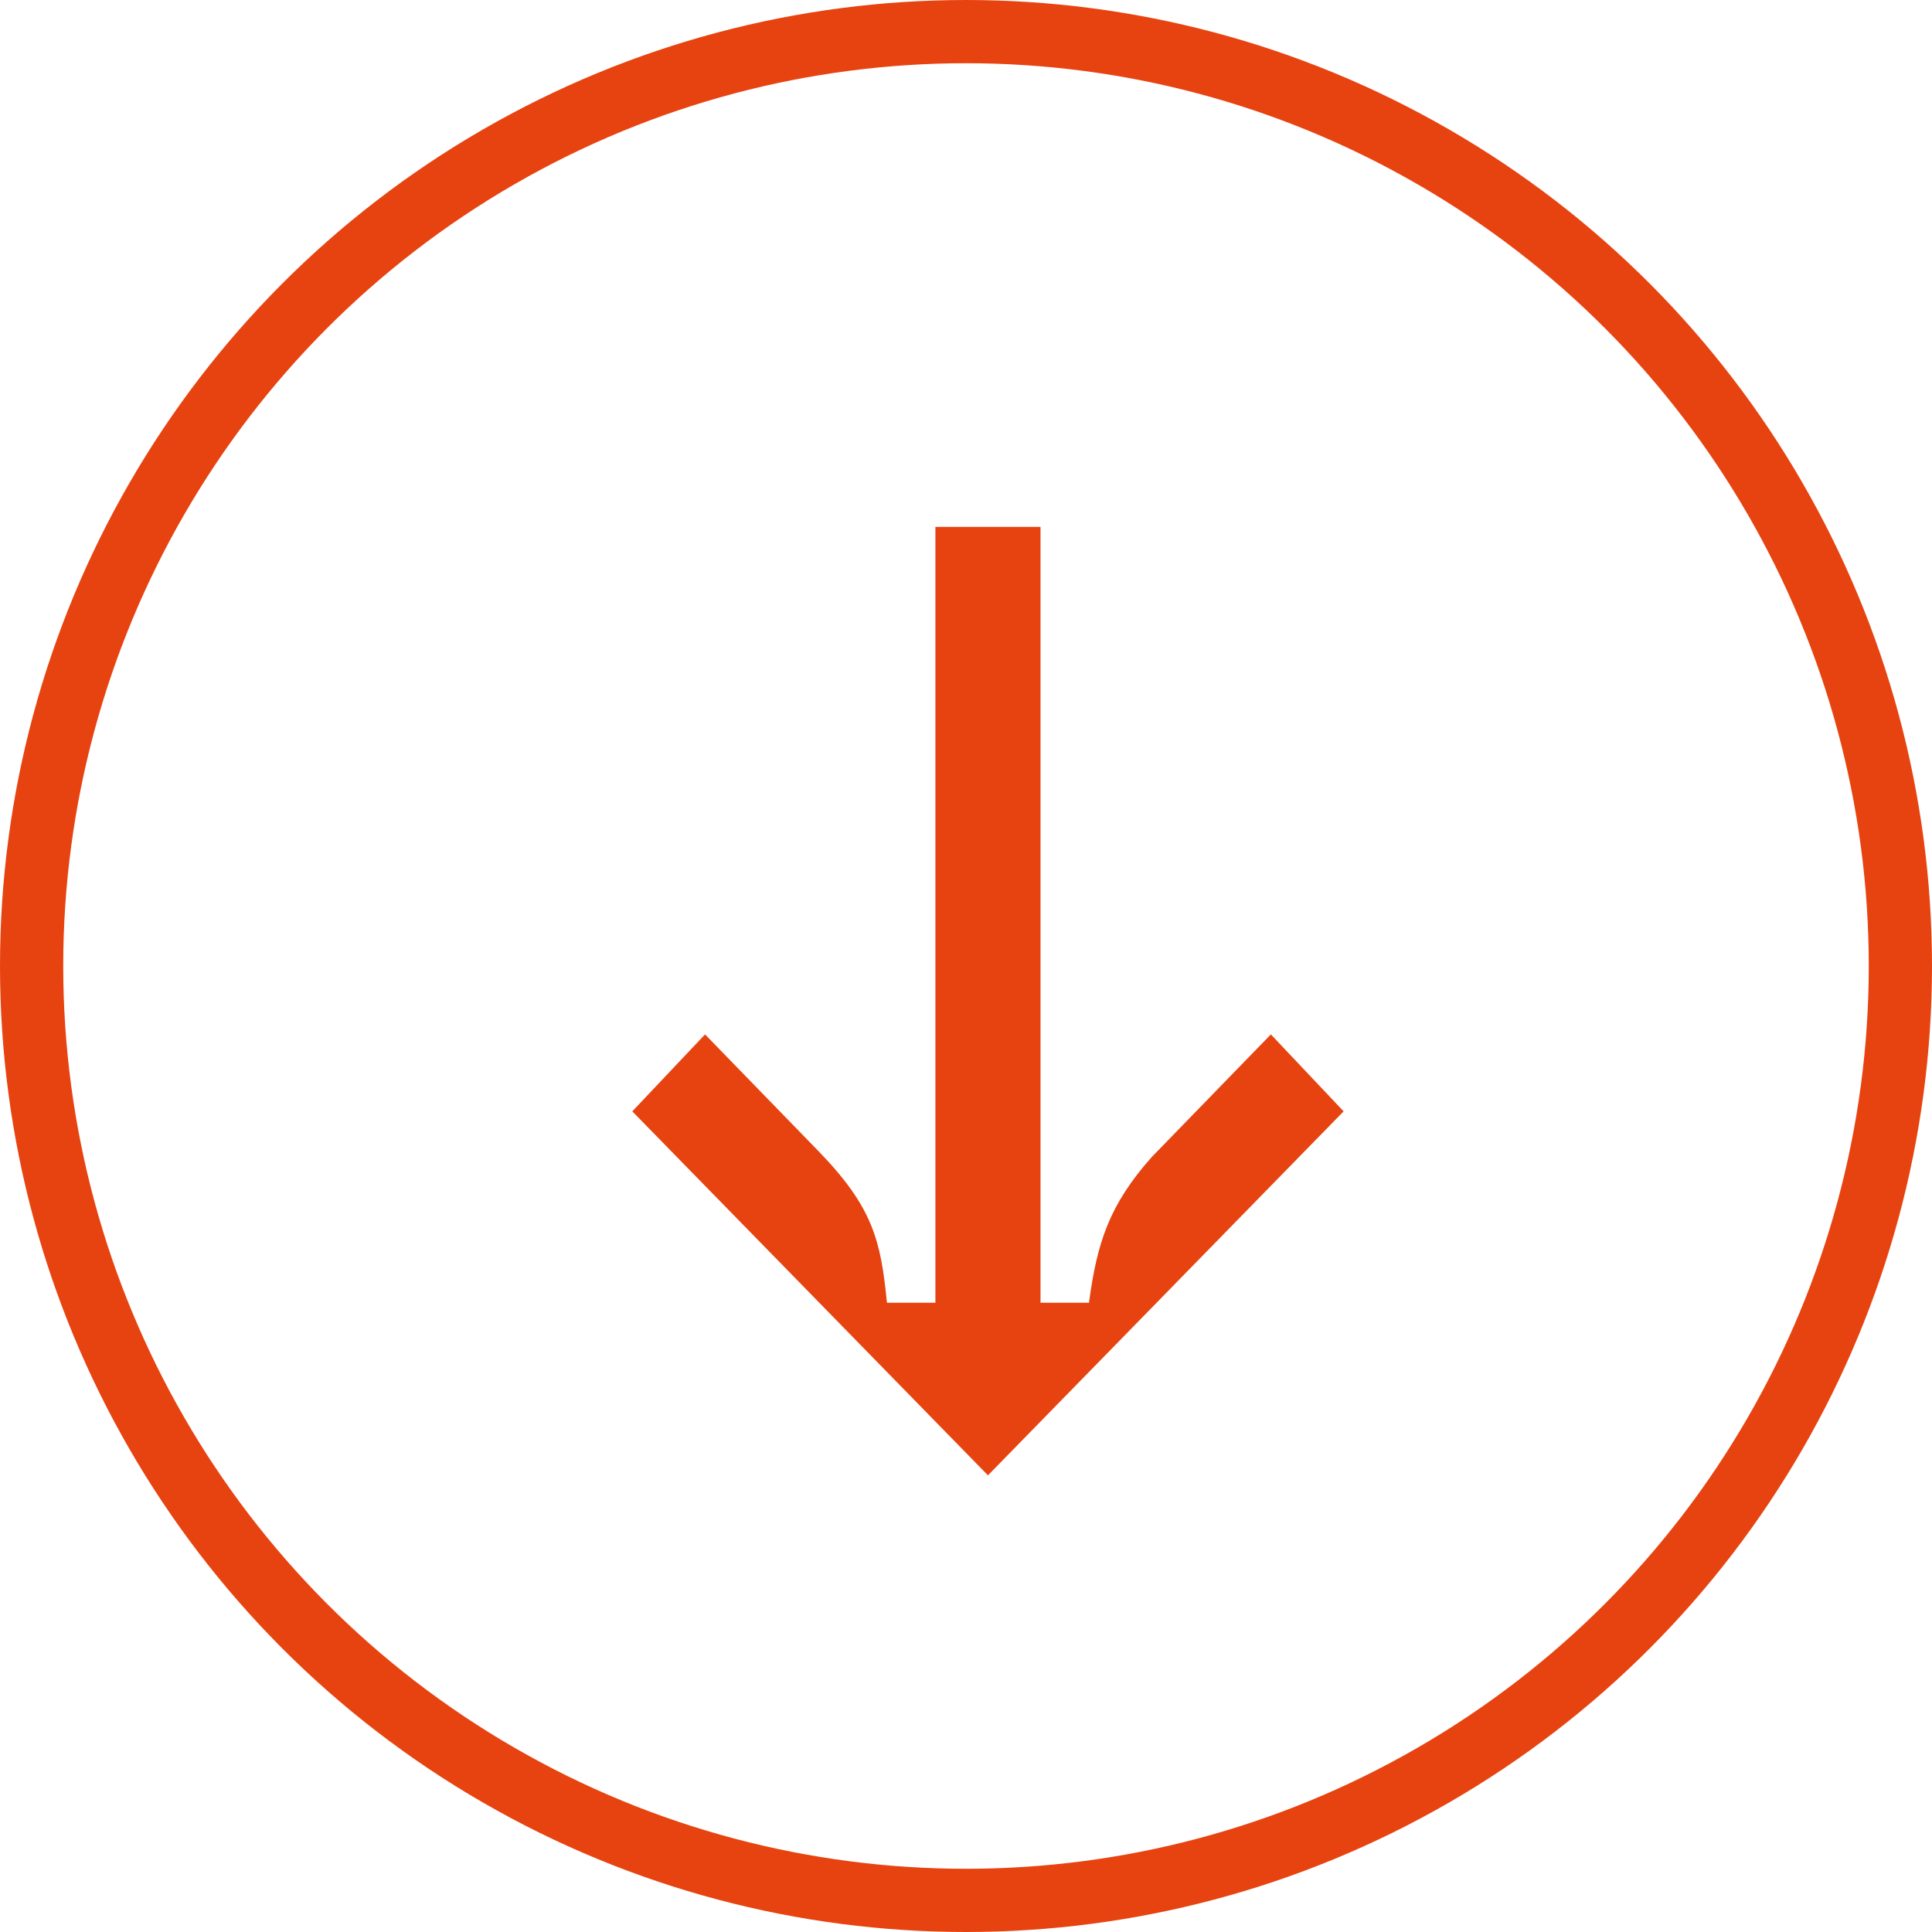 <svg width="55" height="55" viewBox="0 0 55 55" fill="none" xmlns="http://www.w3.org/2000/svg">
<path d="M29.621 37.086L31.001 37.086C31.232 35.368 31.577 34.303 32.785 32.941L36.179 29.447L38.25 31.638L28.125 42L18 31.638L20.071 29.447L23.293 32.763C24.846 34.362 25.076 35.309 25.249 37.086L26.629 37.086L26.629 15L29.621 15L29.621 37.086Z" fill="#E74310"/>
<circle cx="27.5" cy="27.5" r="26.6" stroke="#E74310" stroke-width="1.8"/>
</svg>
